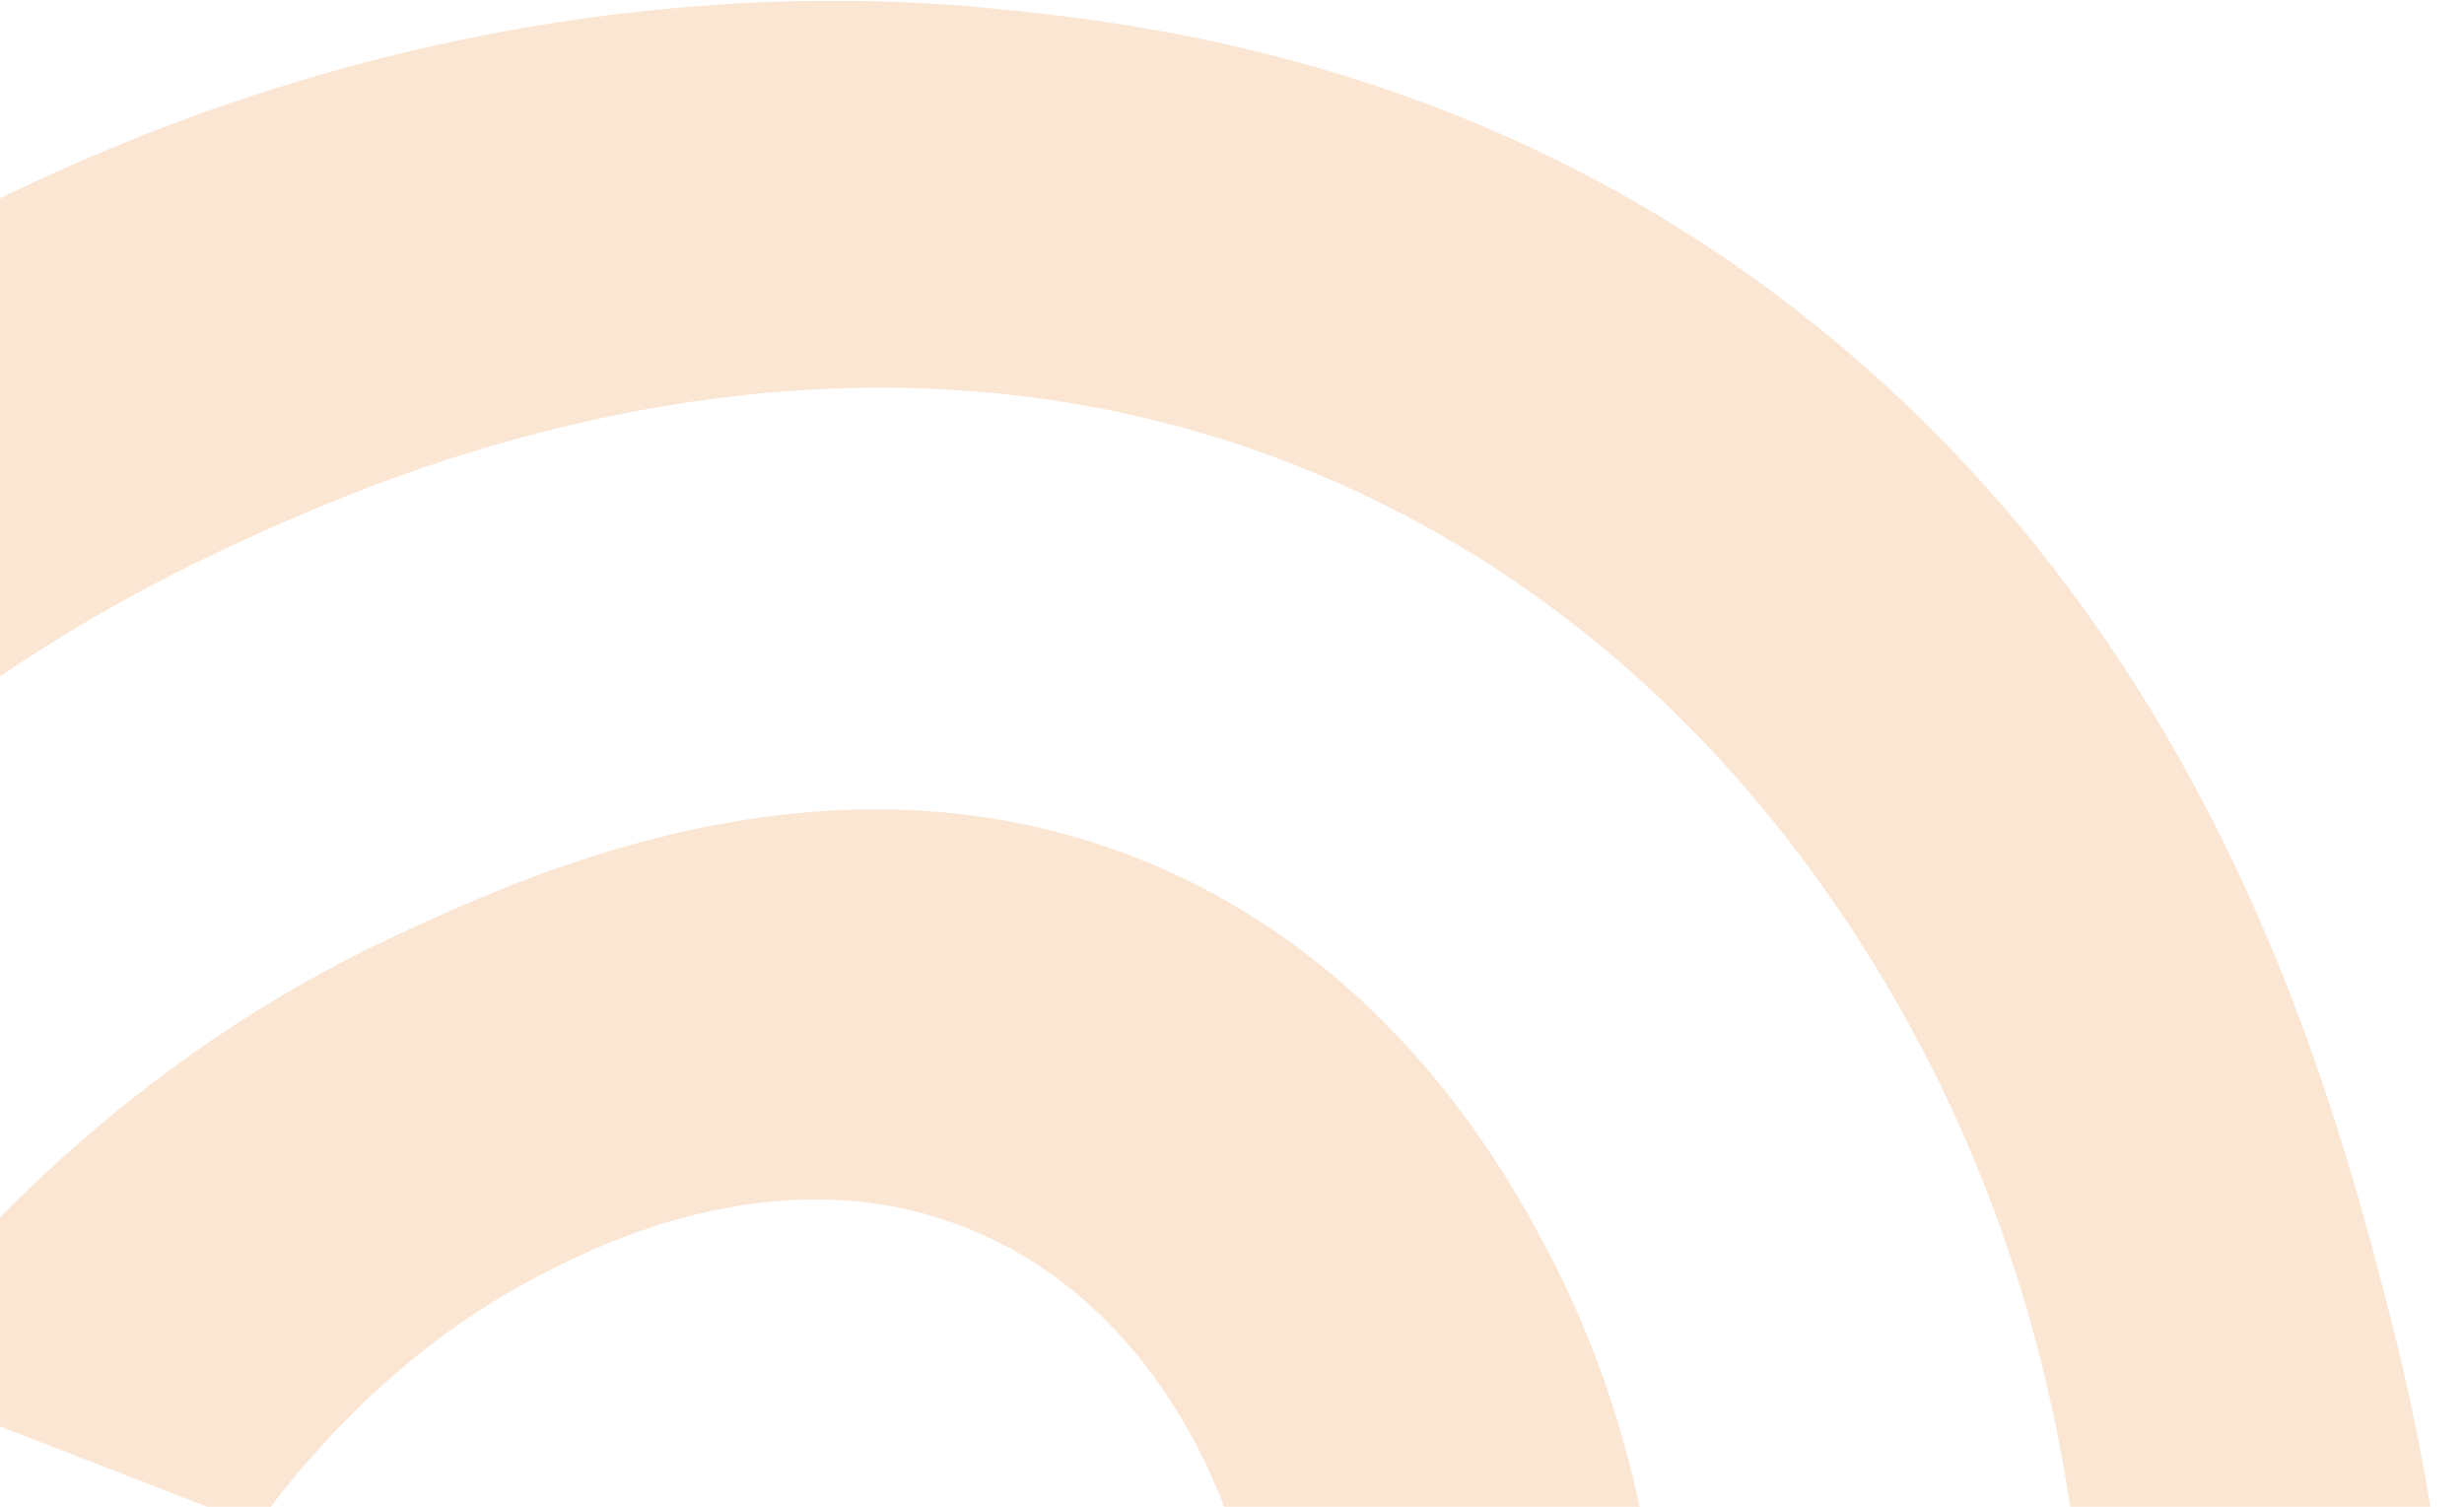 <svg width="937" height="573" viewBox="0 0 937 573" fill="none" xmlns="http://www.w3.org/2000/svg">
<g clip-path="url(#clip0_114_1211)">
<path d="M908.612 499.269C886.474 413.265 841.762 248.679 696.097 128.301C569.631 23.795 435.044 8.821 376.213 3.097C328.661 -1.528 178.084 -10.812 2.444 74.243C-201.432 172.975 -314.181 338.276 -355 404.68L97.482 580.281C97.482 580.281 97.482 580.247 97.516 580.231L-51.49 522.413L-202.318 463.912C-164.239 406.127 -70.906 280.741 88.811 207.183C140.356 183.44 321.376 100.082 509.798 184.106C653.24 248.047 720.358 373.067 744.669 427.025C828.462 612.992 782.881 796.429 770.533 841.303L619.706 782.786L475.144 726.715C475.144 726.715 475.127 726.798 475.127 726.831L922.096 900.286C937.819 808.941 950.617 662.474 908.612 499.269Z" fill="#FBE6D4"/>
<path d="M619.706 782.784L475.144 726.713C482.062 692.655 488.628 631.775 464.885 571.295C455.863 548.334 430.633 495.291 373.908 469.651C299.371 435.959 225.503 474.443 204.467 485.391C153.255 512.062 118.067 551.978 97.533 580.213L-51.49 522.411C-16.603 476.356 49.045 403.031 149.697 356.161C200.307 332.601 318.987 277.346 439.823 329.374C530.132 368.241 572.856 446.041 587.826 474.243C657.902 606.268 628.194 747.178 619.706 782.784Z" fill="#FBE6D4"/>
</g>
<defs>
<clipPath id="clip0_114_1211">
<rect width="1292" height="900" fill="white" transform="translate(-355 0.284)"/>
</clipPath>
</defs>
</svg>
